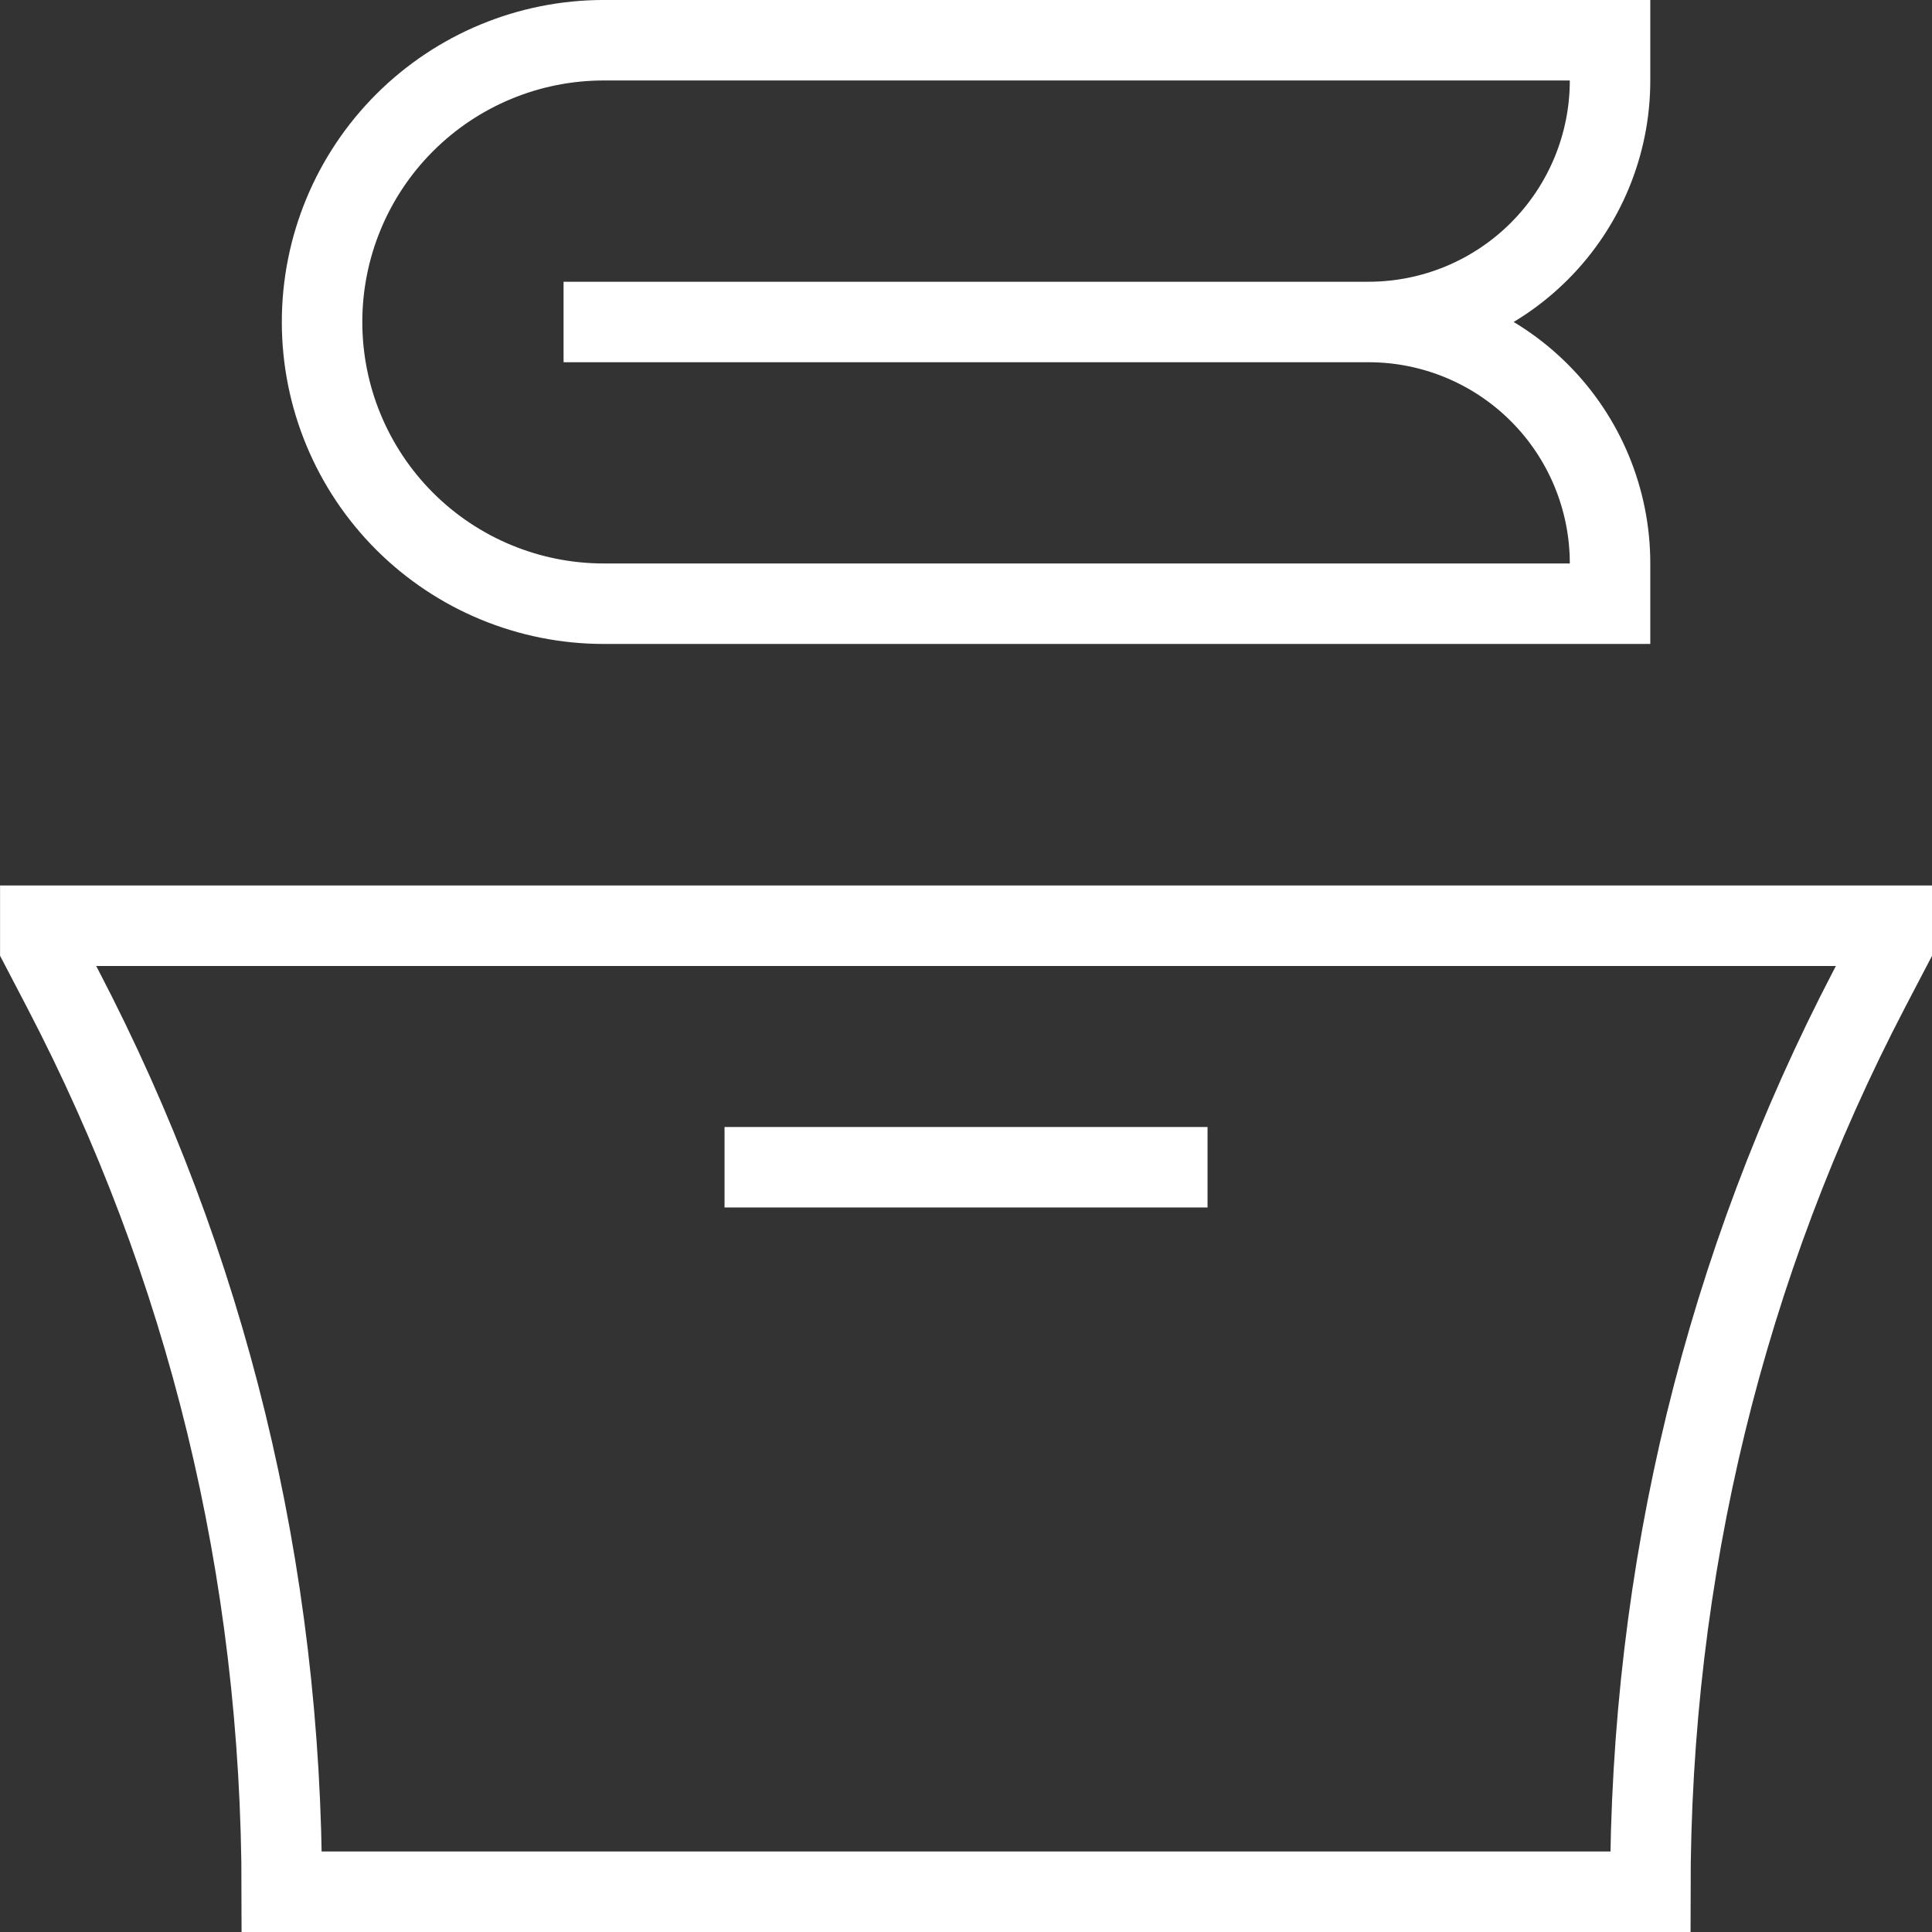 <?xml version="1.0" encoding="UTF-8"?> <svg xmlns="http://www.w3.org/2000/svg" width="50" height="50" viewBox="0 0 50 50" fill="none"><rect x="0" y="0" width="50" height="50" fill="#333333" stroke="none"/><g clip-path="url(#clip0_300_12387)"><path d="M18.751 30.208H31.251M35.418 8.333H14.585M35.418 8.333C37.076 8.333 38.665 7.674 39.837 6.502C41.01 5.33 41.668 3.74 41.668 2.083V1.041H15.626C13.692 1.041 11.838 1.809 10.47 3.177C9.103 4.544 8.335 6.399 8.335 8.333C8.335 10.267 9.103 12.121 10.47 13.489C11.838 14.856 13.692 15.624 15.626 15.624H41.668V14.583C41.668 12.925 41.01 11.335 39.837 10.163C38.665 8.991 37.076 8.333 35.418 8.333ZM7.293 48.958H42.71C42.71 40.624 44.656 32.728 48.38 25.589L48.96 24.479V23.958H1.043V24.479L1.622 25.589C5.347 32.728 7.293 40.624 7.293 48.958Z" stroke="white" stroke-width="2.083"></path></g><defs><clipPath id="clip0_300_12387"><rect width="50" height="50" fill="white"></rect></clipPath></defs></svg> 
